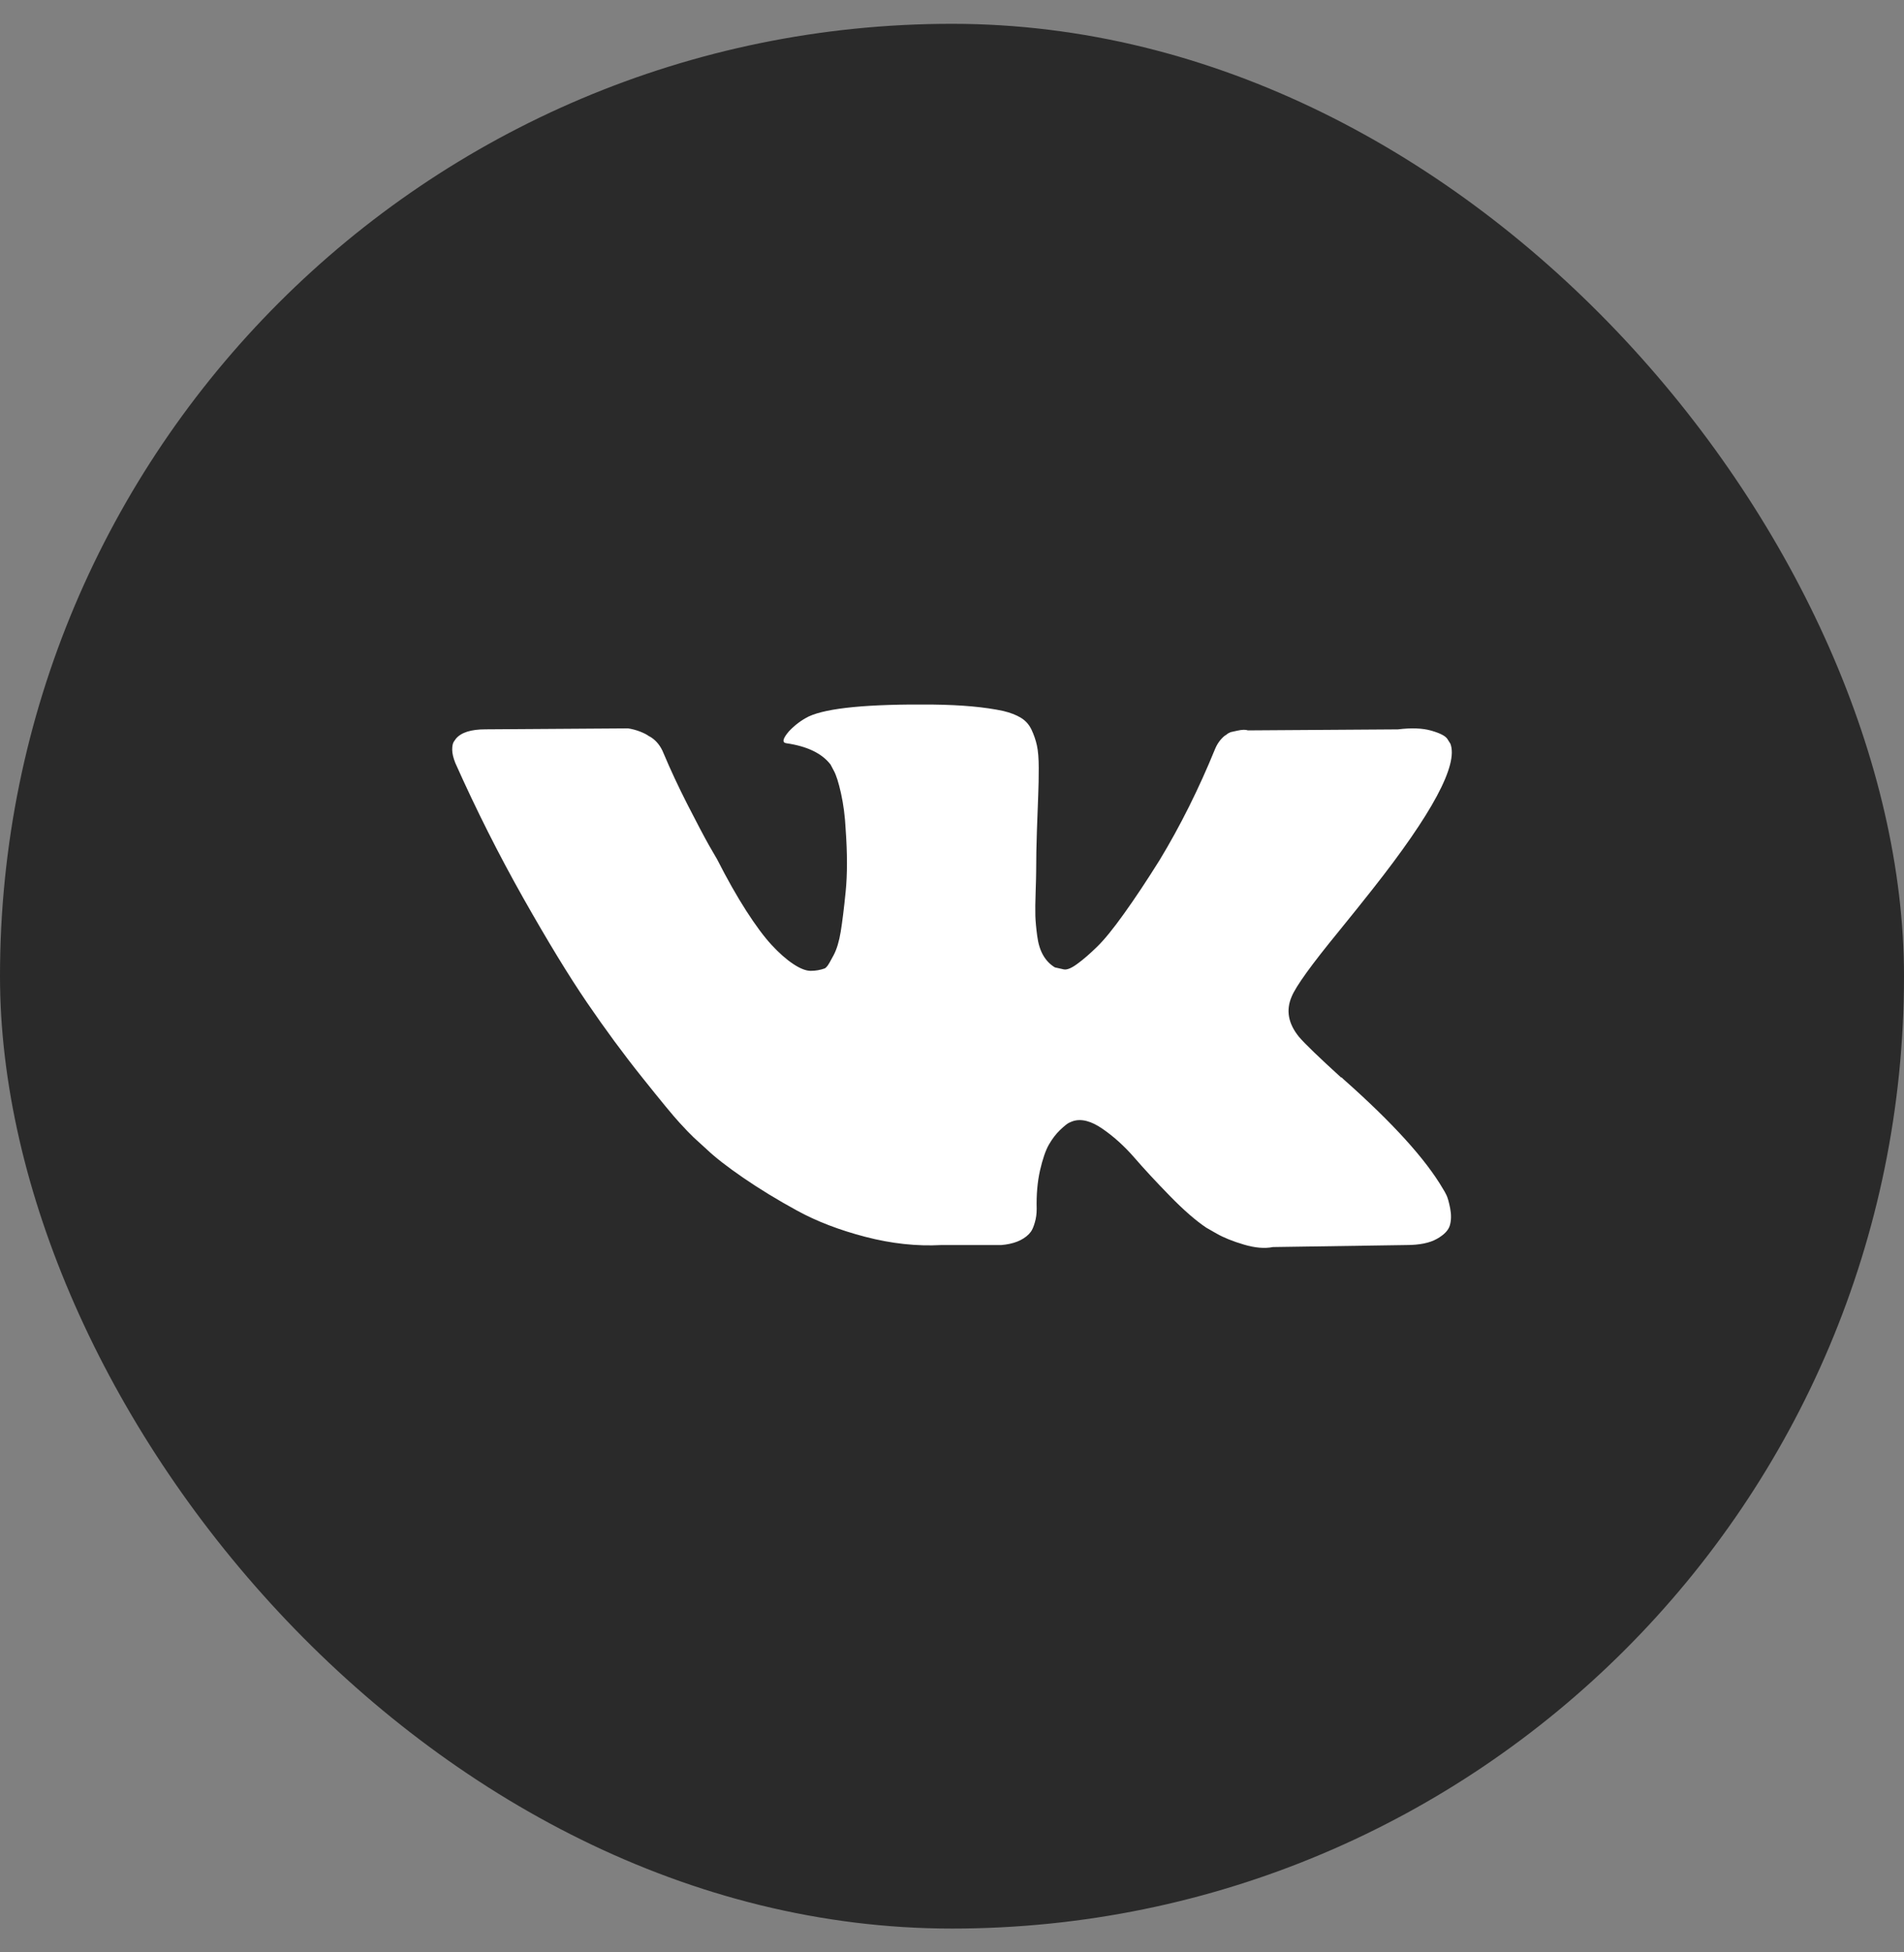 <?xml version="1.0" encoding="UTF-8"?> <svg xmlns="http://www.w3.org/2000/svg" width="40" height="41" viewBox="0 0 40 41" fill="none"><rect x="0" y="0" width="40" height="41" fill="#808080" stroke="none"/><rect y="0.5" width="40" height="40" rx="20" fill="#2A2A2A"></rect><g clip-path="url(#clip0_2048_231)"><path d="M30.389 25.1C30.363 25.048 30.34 25.004 30.317 24.97C29.953 24.345 29.257 23.578 28.229 22.668L28.207 22.647L28.197 22.637L28.186 22.627H28.174C27.708 22.203 27.413 21.919 27.289 21.773C27.063 21.495 27.012 21.214 27.136 20.929C27.223 20.714 27.551 20.259 28.12 19.565C28.419 19.197 28.655 18.902 28.83 18.68C30.091 17.083 30.638 16.063 30.471 15.619L30.405 15.515C30.362 15.452 30.249 15.395 30.067 15.343C29.884 15.291 29.651 15.282 29.367 15.317L26.218 15.338C26.167 15.32 26.094 15.322 25.999 15.343L25.857 15.374L25.802 15.4L25.759 15.432C25.722 15.452 25.682 15.489 25.638 15.541C25.595 15.593 25.558 15.654 25.529 15.723C25.186 16.563 24.797 17.344 24.359 18.066C24.089 18.497 23.842 18.869 23.615 19.185C23.39 19.501 23.2 19.734 23.047 19.883C22.894 20.032 22.756 20.152 22.631 20.242C22.508 20.333 22.413 20.371 22.347 20.357C22.282 20.343 22.22 20.329 22.161 20.315C22.059 20.253 21.977 20.168 21.915 20.06C21.853 19.952 21.811 19.817 21.79 19.654C21.768 19.491 21.755 19.35 21.751 19.232C21.748 19.114 21.749 18.947 21.757 18.732C21.764 18.517 21.768 18.371 21.768 18.295C21.768 18.031 21.773 17.745 21.784 17.436C21.795 17.127 21.804 16.882 21.811 16.702C21.819 16.521 21.822 16.33 21.822 16.129C21.822 15.928 21.809 15.77 21.784 15.655C21.759 15.54 21.72 15.429 21.67 15.322C21.618 15.214 21.544 15.131 21.445 15.072C21.347 15.013 21.225 14.966 21.079 14.931C20.693 14.848 20.201 14.803 19.603 14.796C18.247 14.782 17.376 14.866 16.99 15.046C16.837 15.122 16.698 15.226 16.574 15.358C16.443 15.511 16.425 15.595 16.52 15.608C16.957 15.671 17.267 15.82 17.449 16.056L17.515 16.181C17.566 16.271 17.617 16.431 17.668 16.66C17.719 16.889 17.752 17.142 17.766 17.42C17.802 17.927 17.802 18.361 17.766 18.722C17.73 19.083 17.695 19.364 17.662 19.565C17.629 19.767 17.58 19.93 17.515 20.055C17.449 20.18 17.405 20.256 17.383 20.284C17.361 20.311 17.343 20.329 17.329 20.336C17.235 20.37 17.134 20.388 17.033 20.388C16.931 20.388 16.807 20.339 16.662 20.242C16.516 20.145 16.365 20.011 16.208 19.841C16.051 19.671 15.874 19.433 15.678 19.128C15.481 18.822 15.277 18.461 15.065 18.045L14.89 17.743C14.781 17.548 14.632 17.265 14.442 16.894C14.253 16.523 14.085 16.163 13.939 15.816C13.881 15.67 13.793 15.559 13.677 15.483L13.622 15.452C13.586 15.424 13.527 15.395 13.447 15.363C13.366 15.332 13.282 15.309 13.196 15.296L10.2 15.316C9.894 15.316 9.686 15.382 9.577 15.514L9.533 15.577C9.511 15.611 9.5 15.667 9.5 15.743C9.5 15.82 9.522 15.914 9.566 16.024C10.003 17.003 10.479 17.948 10.992 18.857C11.506 19.766 11.953 20.499 12.332 21.054C12.711 21.609 13.097 22.134 13.491 22.626C13.884 23.119 14.145 23.435 14.273 23.574C14.4 23.713 14.5 23.817 14.573 23.886L14.847 24.136C15.022 24.303 15.278 24.502 15.617 24.735C15.957 24.968 16.332 25.197 16.744 25.422C17.156 25.648 17.635 25.832 18.181 25.974C18.728 26.116 19.26 26.174 19.778 26.146H21.035C21.29 26.125 21.483 26.049 21.615 25.917L21.658 25.865C21.688 25.823 21.715 25.759 21.74 25.672C21.766 25.585 21.779 25.49 21.779 25.386C21.771 25.087 21.795 24.819 21.849 24.579C21.904 24.34 21.966 24.159 22.035 24.038C22.105 23.916 22.183 23.814 22.27 23.73C22.358 23.647 22.42 23.597 22.457 23.579C22.493 23.562 22.522 23.55 22.544 23.543C22.719 23.488 22.925 23.541 23.162 23.705C23.399 23.868 23.621 24.069 23.829 24.308C24.037 24.548 24.286 24.817 24.578 25.116C24.869 25.414 25.125 25.636 25.343 25.782L25.562 25.907C25.708 25.99 25.897 26.067 26.131 26.136C26.363 26.205 26.567 26.223 26.743 26.188L29.542 26.146C29.818 26.146 30.034 26.103 30.187 26.016C30.34 25.93 30.431 25.834 30.46 25.73C30.489 25.626 30.491 25.508 30.466 25.376C30.44 25.244 30.414 25.152 30.389 25.1Z" fill="white"></path></g><defs><clipPath id="clip0_2048_231"><rect width="21" height="20" fill="white" transform="translate(9.5 10.5)"></rect></clipPath></defs></svg> 